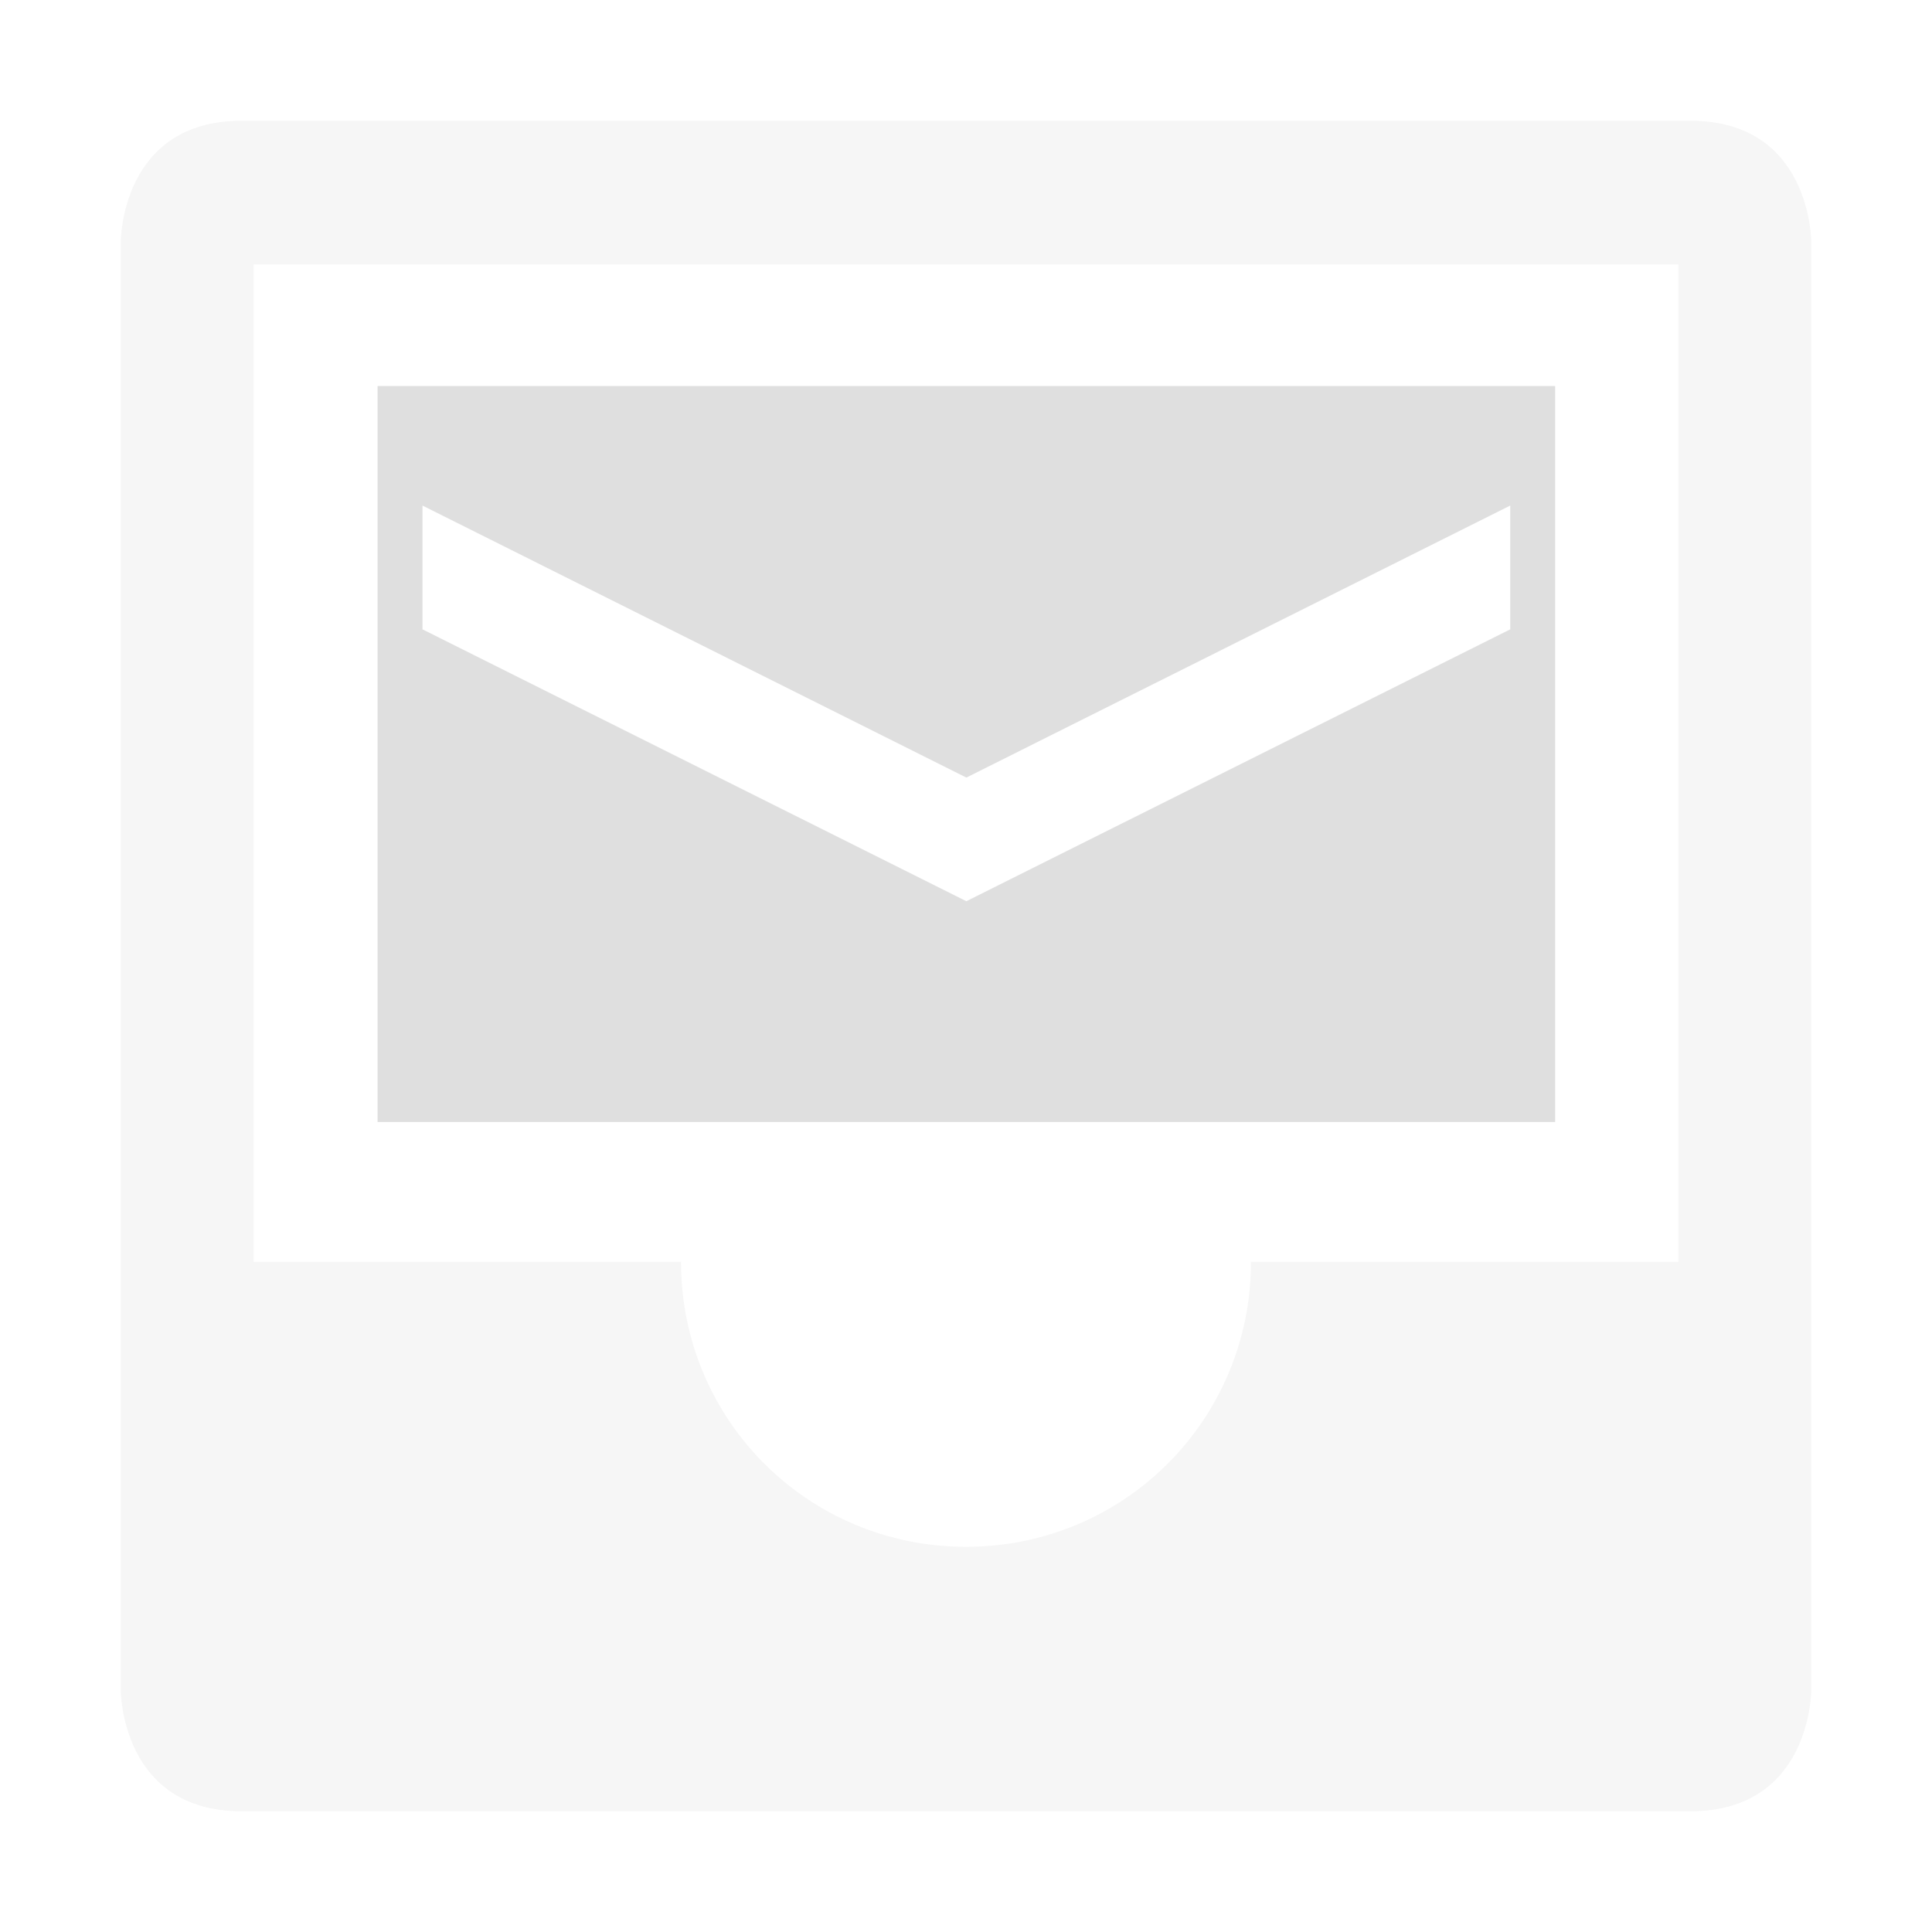 <svg style="clip-rule:evenodd;fill-rule:evenodd;stroke-linejoin:round;stroke-miterlimit:2" viewBox="0 0 16 16" xmlns="http://www.w3.org/2000/svg">
 <g transform="matrix(1.219,0,0,1.219,-1.749,-1.679)">
  <path d="m4 4v5h8v-5h-8zm0.305 0.812 3.695 1.848 3.695-1.848v0.841l-3.695 1.847-3.695-1.847v-0.841z" fill="#dfdfdf"/>
 </g>
 <path d="m2 1c-1 0-1 1-1 1v12s0 1 1 1h12c1 0 1-1 1-1v-12s0-1-1-1h-12zm0.1 1.19h11.8v8.26h-3.54c0 1.308-1.05 2.36-2.36 2.36s-2.36-1.052-2.36-2.36h-3.54v-8.26z" fill-opacity=".3" fill="#dfdfdf"/>
</svg>

